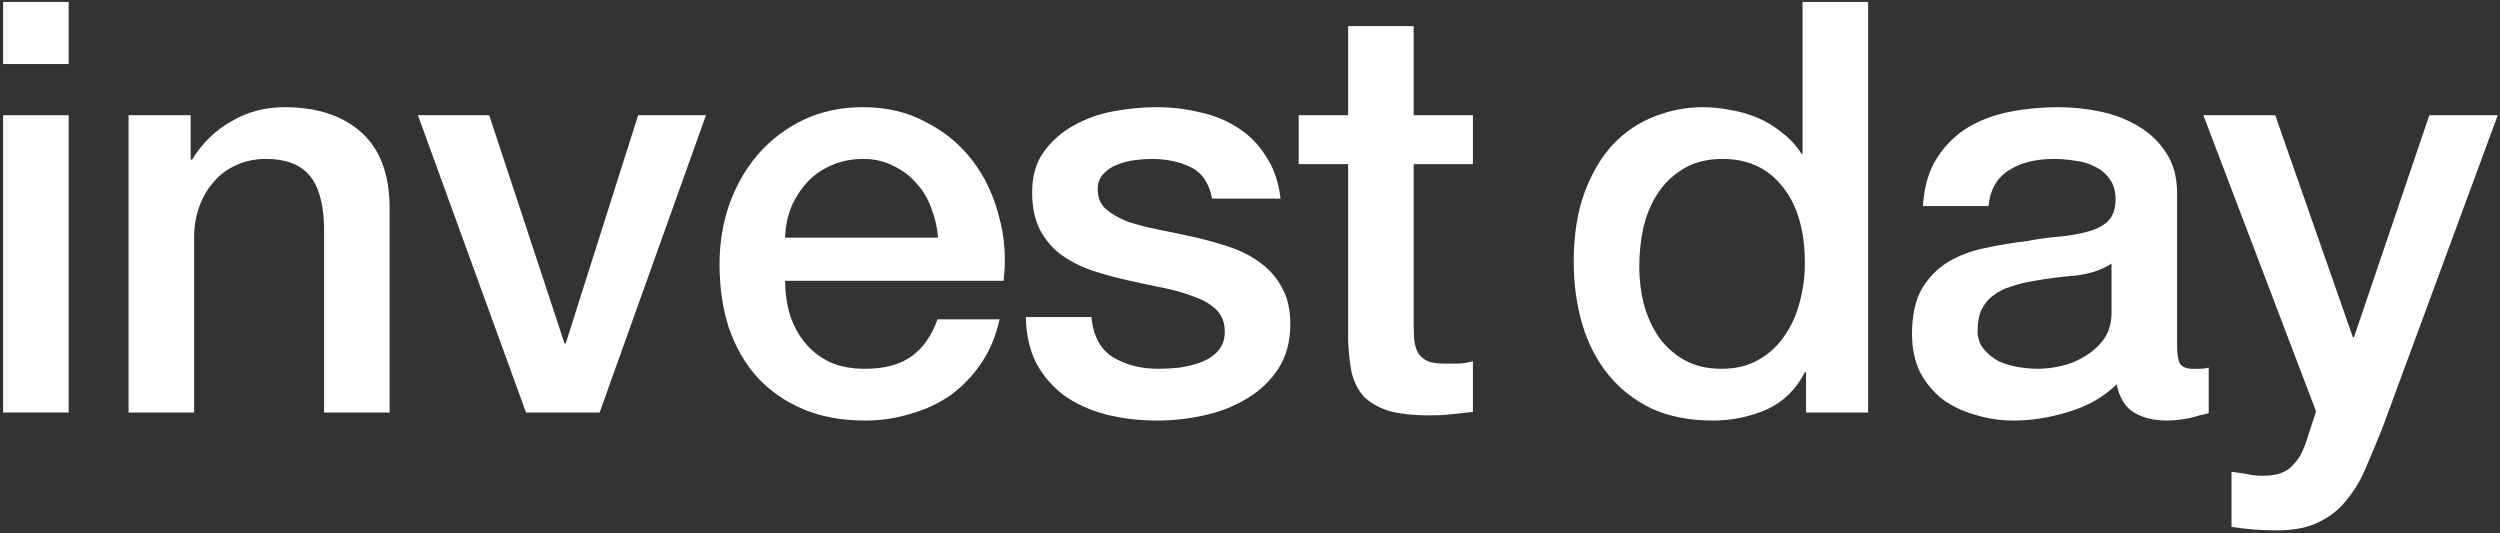 <?xml version="1.0" encoding="UTF-8"?> <svg xmlns="http://www.w3.org/2000/svg" width="600" height="128" viewBox="0 0 600 128" fill="none"><rect x="0" y="0" width="600" height="128" fill="#333333" stroke="none"/> <path d="M0.743 0.468H16.475V15.372H0.743V0.468ZM0.743 27.654H16.475V99H0.743V27.654Z" fill="white"></path> <path d="M30.856 27.654H45.76V38.142L46.036 38.418C48.428 34.462 51.556 31.38 55.42 29.172C59.284 26.872 63.562 25.722 68.254 25.722C76.074 25.722 82.238 27.746 86.746 31.794C91.254 35.842 93.508 41.914 93.508 50.01V99H77.776V54.15C77.592 48.538 76.396 44.49 74.188 42.006C71.98 39.43 68.53 38.142 63.838 38.142C61.17 38.142 58.778 38.648 56.662 39.66C54.546 40.58 52.752 41.914 51.28 43.662C49.808 45.318 48.658 47.296 47.83 49.596C47.002 51.896 46.588 54.334 46.588 56.91V99H30.856V27.654Z" fill="white"></path> <path d="M100.3 27.654H117.412L135.49 82.44H135.766L153.154 27.654H169.438L143.908 99H126.244L100.3 27.654Z" fill="white"></path> <path d="M225.129 57.048C224.945 54.564 224.393 52.172 223.473 49.872C222.645 47.572 221.449 45.594 219.885 43.938C218.413 42.19 216.573 40.81 214.365 39.798C212.249 38.694 209.857 38.142 207.189 38.142C204.429 38.142 201.899 38.648 199.599 39.66C197.391 40.58 195.459 41.914 193.803 43.662C192.239 45.318 190.951 47.296 189.939 49.596C189.019 51.896 188.513 54.38 188.421 57.048H225.129ZM188.421 67.398C188.421 70.158 188.789 72.826 189.525 75.402C190.353 77.978 191.549 80.232 193.113 82.164C194.677 84.096 196.655 85.66 199.047 86.856C201.439 87.96 204.291 88.512 207.603 88.512C212.203 88.512 215.883 87.546 218.643 85.614C221.495 83.59 223.611 80.6 224.991 76.644H239.895C239.067 80.508 237.641 83.958 235.617 86.994C233.593 90.03 231.155 92.606 228.303 94.722C225.451 96.746 222.231 98.264 218.643 99.276C215.147 100.38 211.467 100.932 207.603 100.932C201.991 100.932 197.023 100.012 192.699 98.172C188.375 96.332 184.695 93.756 181.659 90.444C178.715 87.132 176.461 83.176 174.897 78.576C173.425 73.976 172.689 68.916 172.689 63.396C172.689 58.336 173.471 53.552 175.035 49.044C176.691 44.444 178.991 40.442 181.935 37.038C184.971 33.542 188.605 30.782 192.837 28.758C197.069 26.734 201.853 25.722 207.189 25.722C212.801 25.722 217.815 26.918 222.231 29.31C226.739 31.61 230.465 34.692 233.409 38.556C236.353 42.42 238.469 46.882 239.757 51.942C241.137 56.91 241.505 62.062 240.861 67.398H188.421Z" fill="white"></path> <path d="M261.929 76.092C262.389 80.692 264.137 83.912 267.173 85.752C270.209 87.592 273.843 88.512 278.075 88.512C279.547 88.512 281.203 88.42 283.043 88.236C284.975 87.96 286.769 87.5 288.425 86.856C290.081 86.212 291.415 85.292 292.427 84.096C293.531 82.808 294.037 81.152 293.945 79.128C293.853 77.104 293.117 75.448 291.737 74.16C290.357 72.872 288.563 71.86 286.355 71.124C284.239 70.296 281.801 69.606 279.041 69.054C276.281 68.502 273.475 67.904 270.623 67.26C267.679 66.616 264.827 65.834 262.067 64.914C259.399 63.994 256.961 62.752 254.753 61.188C252.637 59.624 250.935 57.646 249.647 55.254C248.359 52.77 247.715 49.734 247.715 46.146C247.715 42.282 248.635 39.062 250.475 36.486C252.407 33.818 254.799 31.702 257.651 30.138C260.595 28.482 263.815 27.332 267.311 26.688C270.899 26.044 274.303 25.722 277.523 25.722C281.203 25.722 284.699 26.136 288.011 26.964C291.415 27.7 294.451 28.942 297.119 30.69C299.879 32.438 302.133 34.738 303.881 37.59C305.721 40.35 306.871 43.708 307.331 47.664H290.909C290.173 43.892 288.425 41.362 285.665 40.074C282.997 38.786 279.915 38.142 276.419 38.142C275.315 38.142 273.981 38.234 272.417 38.418C270.945 38.602 269.519 38.97 268.139 39.522C266.851 39.982 265.747 40.718 264.827 41.73C263.907 42.65 263.447 43.892 263.447 45.456C263.447 47.388 264.091 48.952 265.379 50.148C266.759 51.344 268.507 52.356 270.623 53.184C272.831 53.92 275.315 54.564 278.075 55.116C280.835 55.668 283.687 56.266 286.631 56.91C289.483 57.554 292.289 58.336 295.049 59.256C297.809 60.176 300.247 61.418 302.363 62.982C304.571 64.546 306.319 66.524 307.607 68.916C308.987 71.308 309.677 74.252 309.677 77.748C309.677 81.98 308.711 85.568 306.779 88.512C304.847 91.456 302.317 93.848 299.189 95.688C296.153 97.528 292.749 98.862 288.977 99.69C285.205 100.518 281.479 100.932 277.799 100.932C273.291 100.932 269.105 100.426 265.241 99.414C261.469 98.402 258.157 96.884 255.305 94.86C252.545 92.744 250.337 90.168 248.681 87.132C247.117 84.004 246.289 80.324 246.197 76.092H261.929Z" fill="white"></path> <path d="M311.685 27.654H323.553V6.264H339.285V27.654H353.499V39.384H339.285V77.472C339.285 79.128 339.331 80.554 339.423 81.75C339.607 82.946 339.929 83.958 340.389 84.786C340.941 85.614 341.723 86.258 342.735 86.718C343.747 87.086 345.127 87.27 346.875 87.27C347.979 87.27 349.083 87.27 350.187 87.27C351.291 87.178 352.395 86.994 353.499 86.718V98.862C351.751 99.046 350.049 99.23 348.393 99.414C346.737 99.598 345.035 99.69 343.287 99.69C339.147 99.69 335.789 99.322 333.213 98.586C330.729 97.758 328.751 96.608 327.279 95.136C325.899 93.572 324.933 91.64 324.381 89.34C323.921 87.04 323.645 84.418 323.553 81.474V39.384H311.685V27.654Z" fill="white"></path> <path d="M448.35 99H433.446V89.34H433.17C431.054 93.48 427.972 96.47 423.924 98.31C419.876 100.058 415.598 100.932 411.09 100.932C405.478 100.932 400.556 99.966 396.324 98.034C392.184 96.01 388.734 93.296 385.974 89.892C383.214 86.488 381.144 82.486 379.764 77.886C378.384 73.194 377.694 68.18 377.694 62.844C377.694 56.404 378.568 50.838 380.316 46.146C382.064 41.454 384.364 37.59 387.216 34.554C390.16 31.518 393.472 29.31 397.152 27.93C400.924 26.458 404.742 25.722 408.606 25.722C410.814 25.722 413.068 25.952 415.368 26.412C417.668 26.78 419.876 27.424 421.992 28.344C424.108 29.264 426.04 30.46 427.788 31.932C429.628 33.312 431.146 34.968 432.342 36.9H432.618V0.468H448.35V99ZM393.426 64.086C393.426 67.122 393.794 70.112 394.53 73.056C395.358 76 396.554 78.622 398.118 80.922C399.774 83.222 401.844 85.062 404.328 86.442C406.812 87.822 409.756 88.512 413.16 88.512C416.656 88.512 419.646 87.776 422.13 86.304C424.706 84.832 426.776 82.9 428.34 80.508C429.996 78.116 431.192 75.448 431.928 72.504C432.756 69.468 433.17 66.386 433.17 63.258C433.17 55.346 431.376 49.182 427.788 44.766C424.292 40.35 419.508 38.142 413.436 38.142C409.756 38.142 406.628 38.924 404.052 40.488C401.568 41.96 399.498 43.938 397.842 46.422C396.278 48.814 395.128 51.574 394.392 54.702C393.748 57.738 393.426 60.866 393.426 64.086Z" fill="white"></path> <path d="M522.502 83.13C522.502 85.062 522.732 86.442 523.192 87.27C523.744 88.098 524.756 88.512 526.228 88.512C526.688 88.512 527.24 88.512 527.884 88.512C528.528 88.512 529.264 88.42 530.092 88.236V99.138C529.54 99.322 528.804 99.506 527.884 99.69C527.056 99.966 526.182 100.196 525.262 100.38C524.342 100.564 523.422 100.702 522.502 100.794C521.582 100.886 520.8 100.932 520.156 100.932C516.936 100.932 514.268 100.288 512.152 99C510.036 97.712 508.656 95.458 508.012 92.238C504.884 95.274 501.02 97.482 496.42 98.862C491.912 100.242 487.542 100.932 483.31 100.932C480.09 100.932 477.008 100.472 474.064 99.552C471.12 98.724 468.498 97.482 466.198 95.826C463.99 94.078 462.196 91.916 460.816 89.34C459.528 86.672 458.884 83.59 458.884 80.094C458.884 75.678 459.666 72.09 461.23 69.33C462.886 66.57 465.002 64.408 467.578 62.844C470.246 61.28 473.19 60.176 476.41 59.532C479.722 58.796 483.034 58.244 486.346 57.876C489.198 57.324 491.912 56.956 494.488 56.772C497.064 56.496 499.318 56.082 501.25 55.53C503.274 54.978 504.838 54.15 505.942 53.046C507.138 51.85 507.736 50.102 507.736 47.802C507.736 45.778 507.23 44.122 506.218 42.834C505.298 41.546 504.102 40.58 502.63 39.936C501.25 39.2 499.686 38.74 497.938 38.556C496.19 38.28 494.534 38.142 492.97 38.142C488.554 38.142 484.92 39.062 482.068 40.902C479.216 42.742 477.606 45.594 477.238 49.458H461.506C461.782 44.858 462.886 41.04 464.818 38.004C466.75 34.968 469.188 32.53 472.132 30.69C475.168 28.85 478.572 27.562 482.344 26.826C486.116 26.09 489.98 25.722 493.936 25.722C497.432 25.722 500.882 26.09 504.286 26.826C507.69 27.562 510.726 28.758 513.394 30.414C516.154 32.07 518.362 34.232 520.018 36.9C521.674 39.476 522.502 42.65 522.502 46.422V83.13ZM506.77 63.258C504.378 64.822 501.434 65.788 497.938 66.156C494.442 66.432 490.946 66.892 487.45 67.536C485.794 67.812 484.184 68.226 482.62 68.778C481.056 69.238 479.676 69.928 478.48 70.848C477.284 71.676 476.318 72.826 475.582 74.298C474.938 75.678 474.616 77.38 474.616 79.404C474.616 81.152 475.122 82.624 476.134 83.82C477.146 85.016 478.342 85.982 479.722 86.718C481.194 87.362 482.758 87.822 484.414 88.098C486.162 88.374 487.726 88.512 489.106 88.512C490.854 88.512 492.74 88.282 494.764 87.822C496.788 87.362 498.674 86.58 500.422 85.476C502.262 84.372 503.78 82.992 504.976 81.336C506.172 79.588 506.77 77.472 506.77 74.988V63.258Z" fill="white"></path> <path d="M528.803 27.654H546.053L564.683 80.922H564.959L583.037 27.654H599.459L571.721 102.864C570.433 106.084 569.145 109.166 567.857 112.11C566.661 115.054 565.143 117.63 563.303 119.838C561.555 122.138 559.347 123.932 556.679 125.22C554.011 126.6 550.607 127.29 546.467 127.29C542.787 127.29 539.153 127.014 535.565 126.462V113.214C536.853 113.398 538.095 113.582 539.291 113.766C540.487 114.042 541.729 114.18 543.017 114.18C544.857 114.18 546.375 113.95 547.571 113.49C548.767 113.03 549.733 112.34 550.469 111.42C551.297 110.592 551.987 109.58 552.539 108.384C553.091 107.188 553.597 105.808 554.057 104.244L555.851 98.724L528.803 27.654Z" fill="white"></path> </svg> 